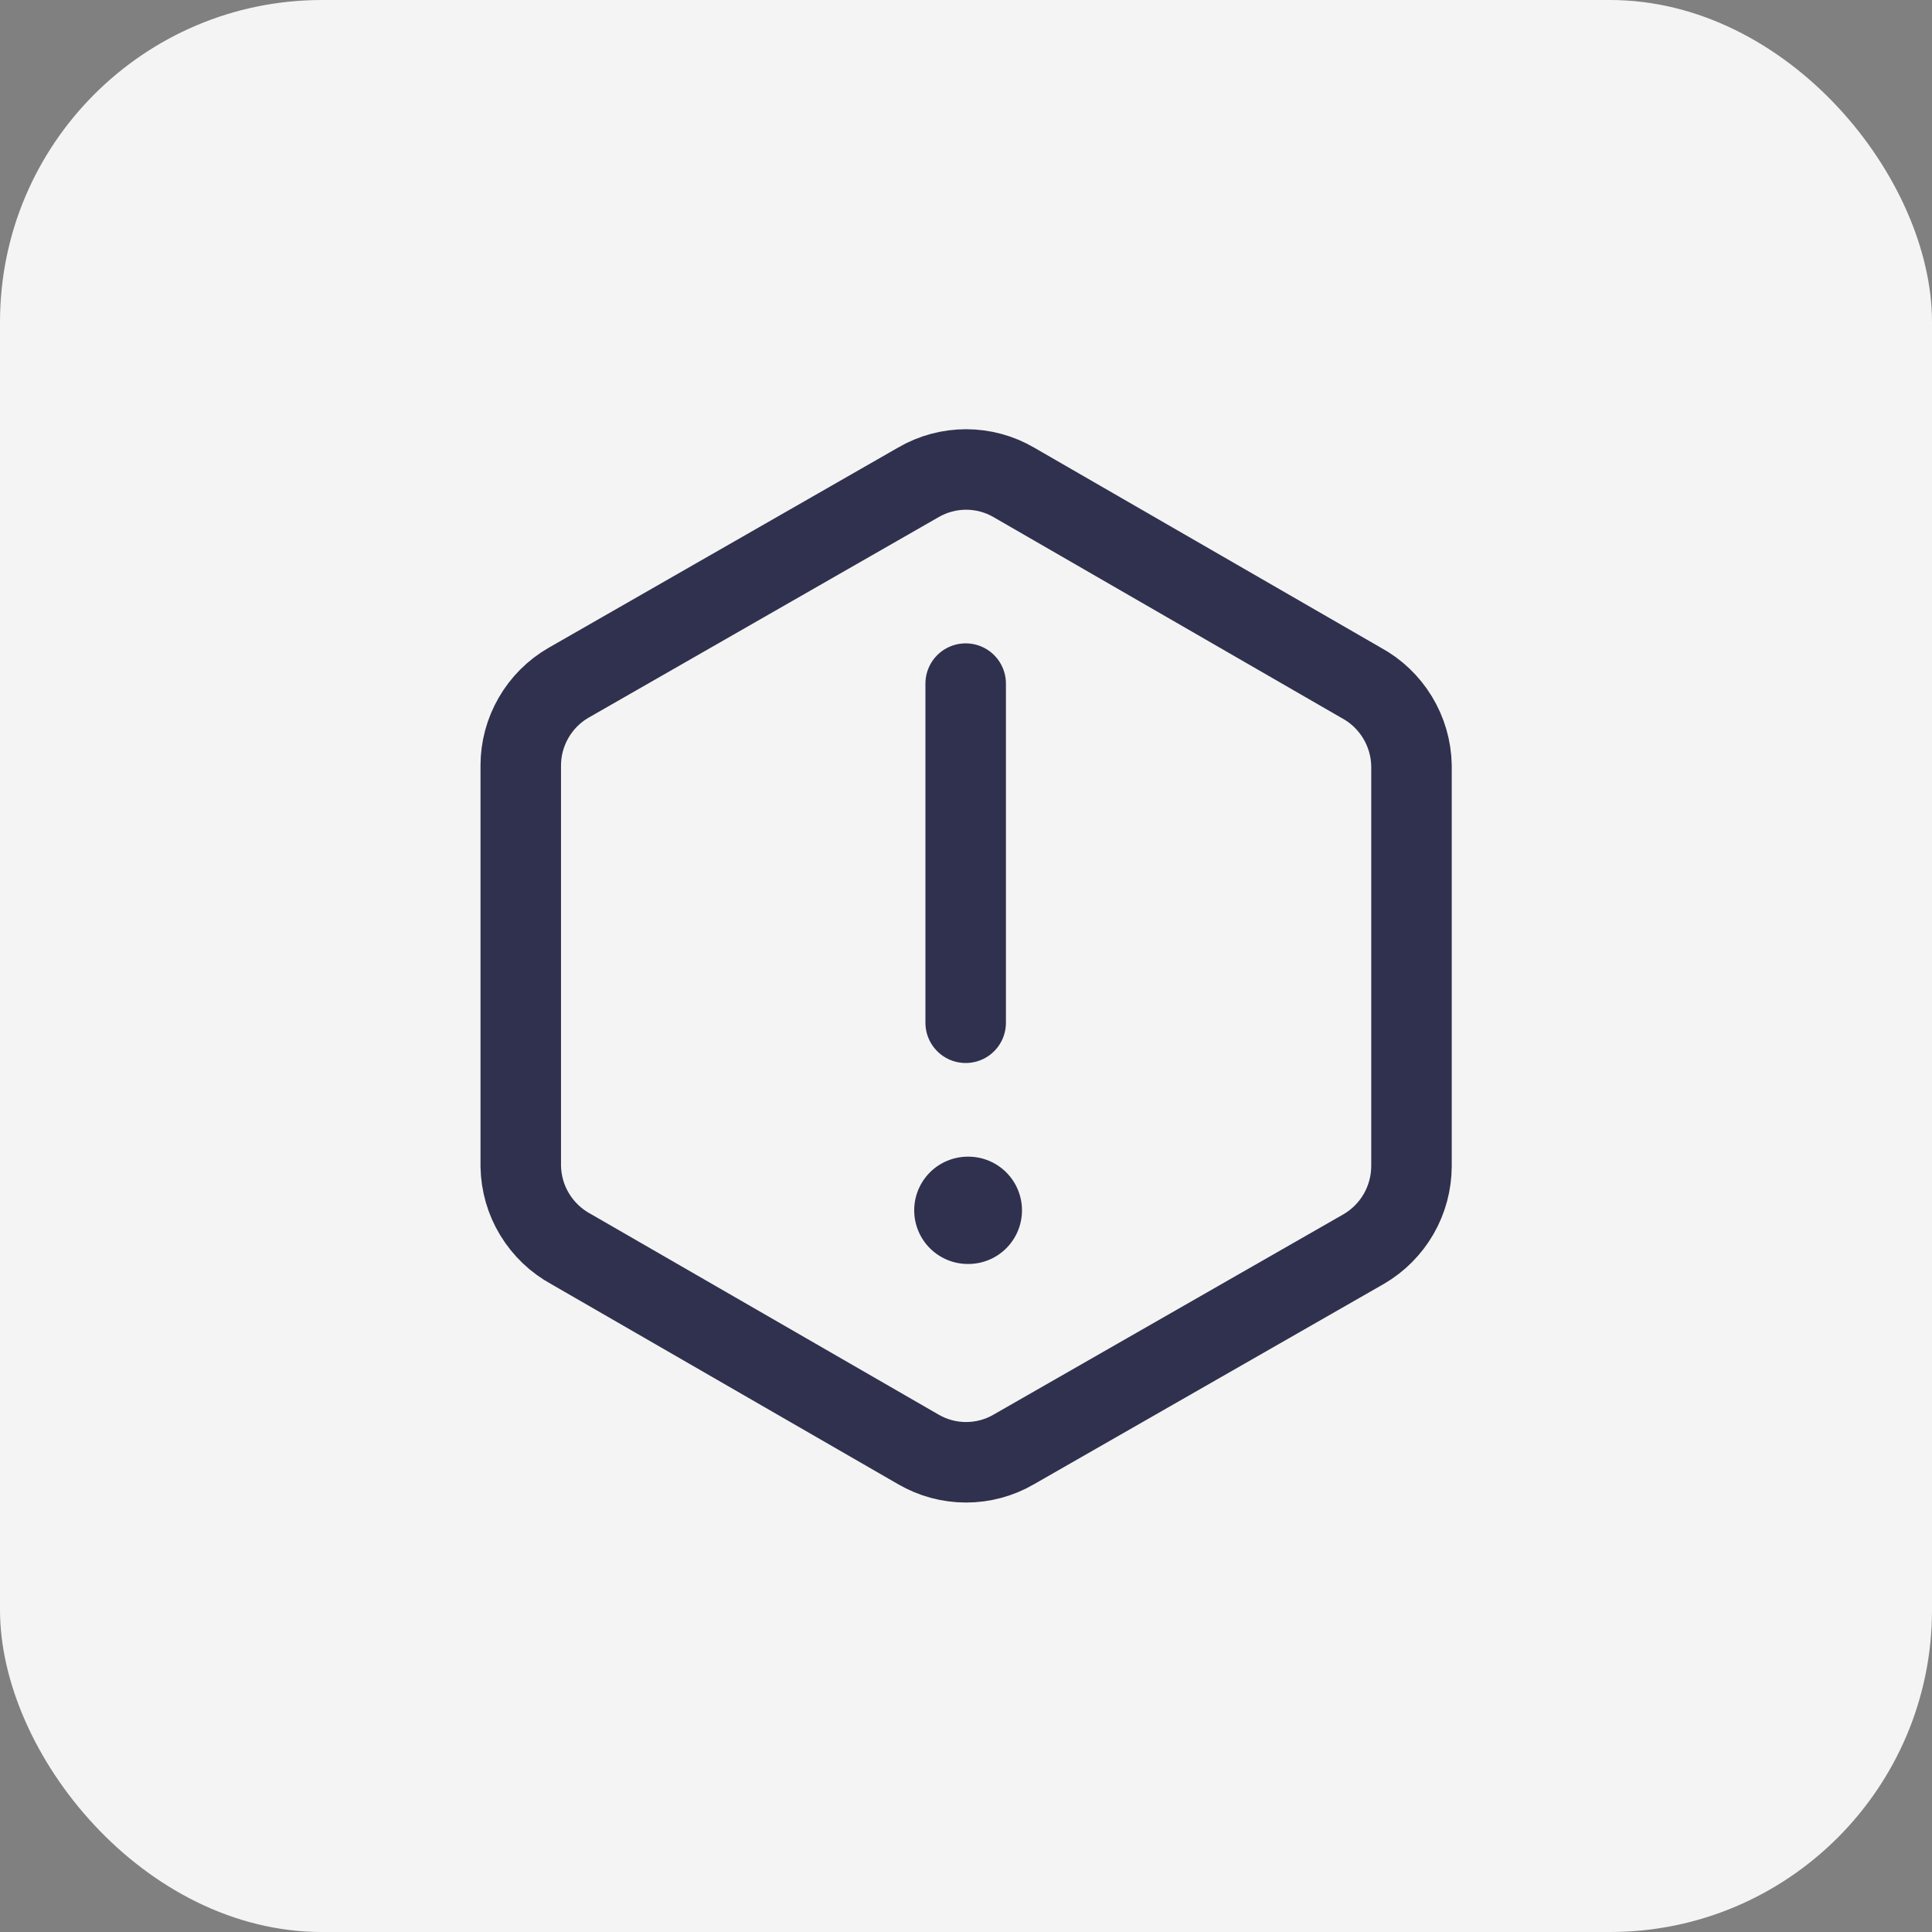 <?xml version="1.0" encoding="UTF-8"?> <svg xmlns="http://www.w3.org/2000/svg" width="24" height="24" viewBox="0 0 24 24" fill="none"><rect x="0" y="0" width="24" height="24" fill="#808080" stroke="none"/><rect width="24" height="24" rx="4" fill="#F4F4F4"></rect><path d="M6.469 14.488V9.509C6.469 9.301 6.524 9.097 6.628 8.917C6.732 8.736 6.882 8.586 7.062 8.482L11.408 5.992C11.588 5.887 11.793 5.832 12.001 5.832C12.209 5.832 12.414 5.887 12.594 5.992L16.909 8.482C17.095 8.582 17.25 8.731 17.36 8.911C17.47 9.092 17.53 9.298 17.534 9.509V14.488C17.533 14.696 17.478 14.901 17.374 15.081C17.27 15.261 17.121 15.411 16.941 15.516L12.594 18.005C12.414 18.11 12.209 18.165 12.001 18.165C11.793 18.165 11.588 18.11 11.408 18.005L7.093 15.516C6.907 15.415 6.752 15.267 6.642 15.086C6.532 14.906 6.473 14.7 6.469 14.488Z" stroke="#30314E" stroke-linecap="round" stroke-linejoin="round"></path><path d="M11.996 8.492V12.705" stroke="#30314E" stroke-linecap="round" stroke-linejoin="round"></path><path d="M12.029 15.035H12.023" stroke="#30314E" stroke-width="1.333" stroke-linecap="round" stroke-linejoin="round"></path></svg> 